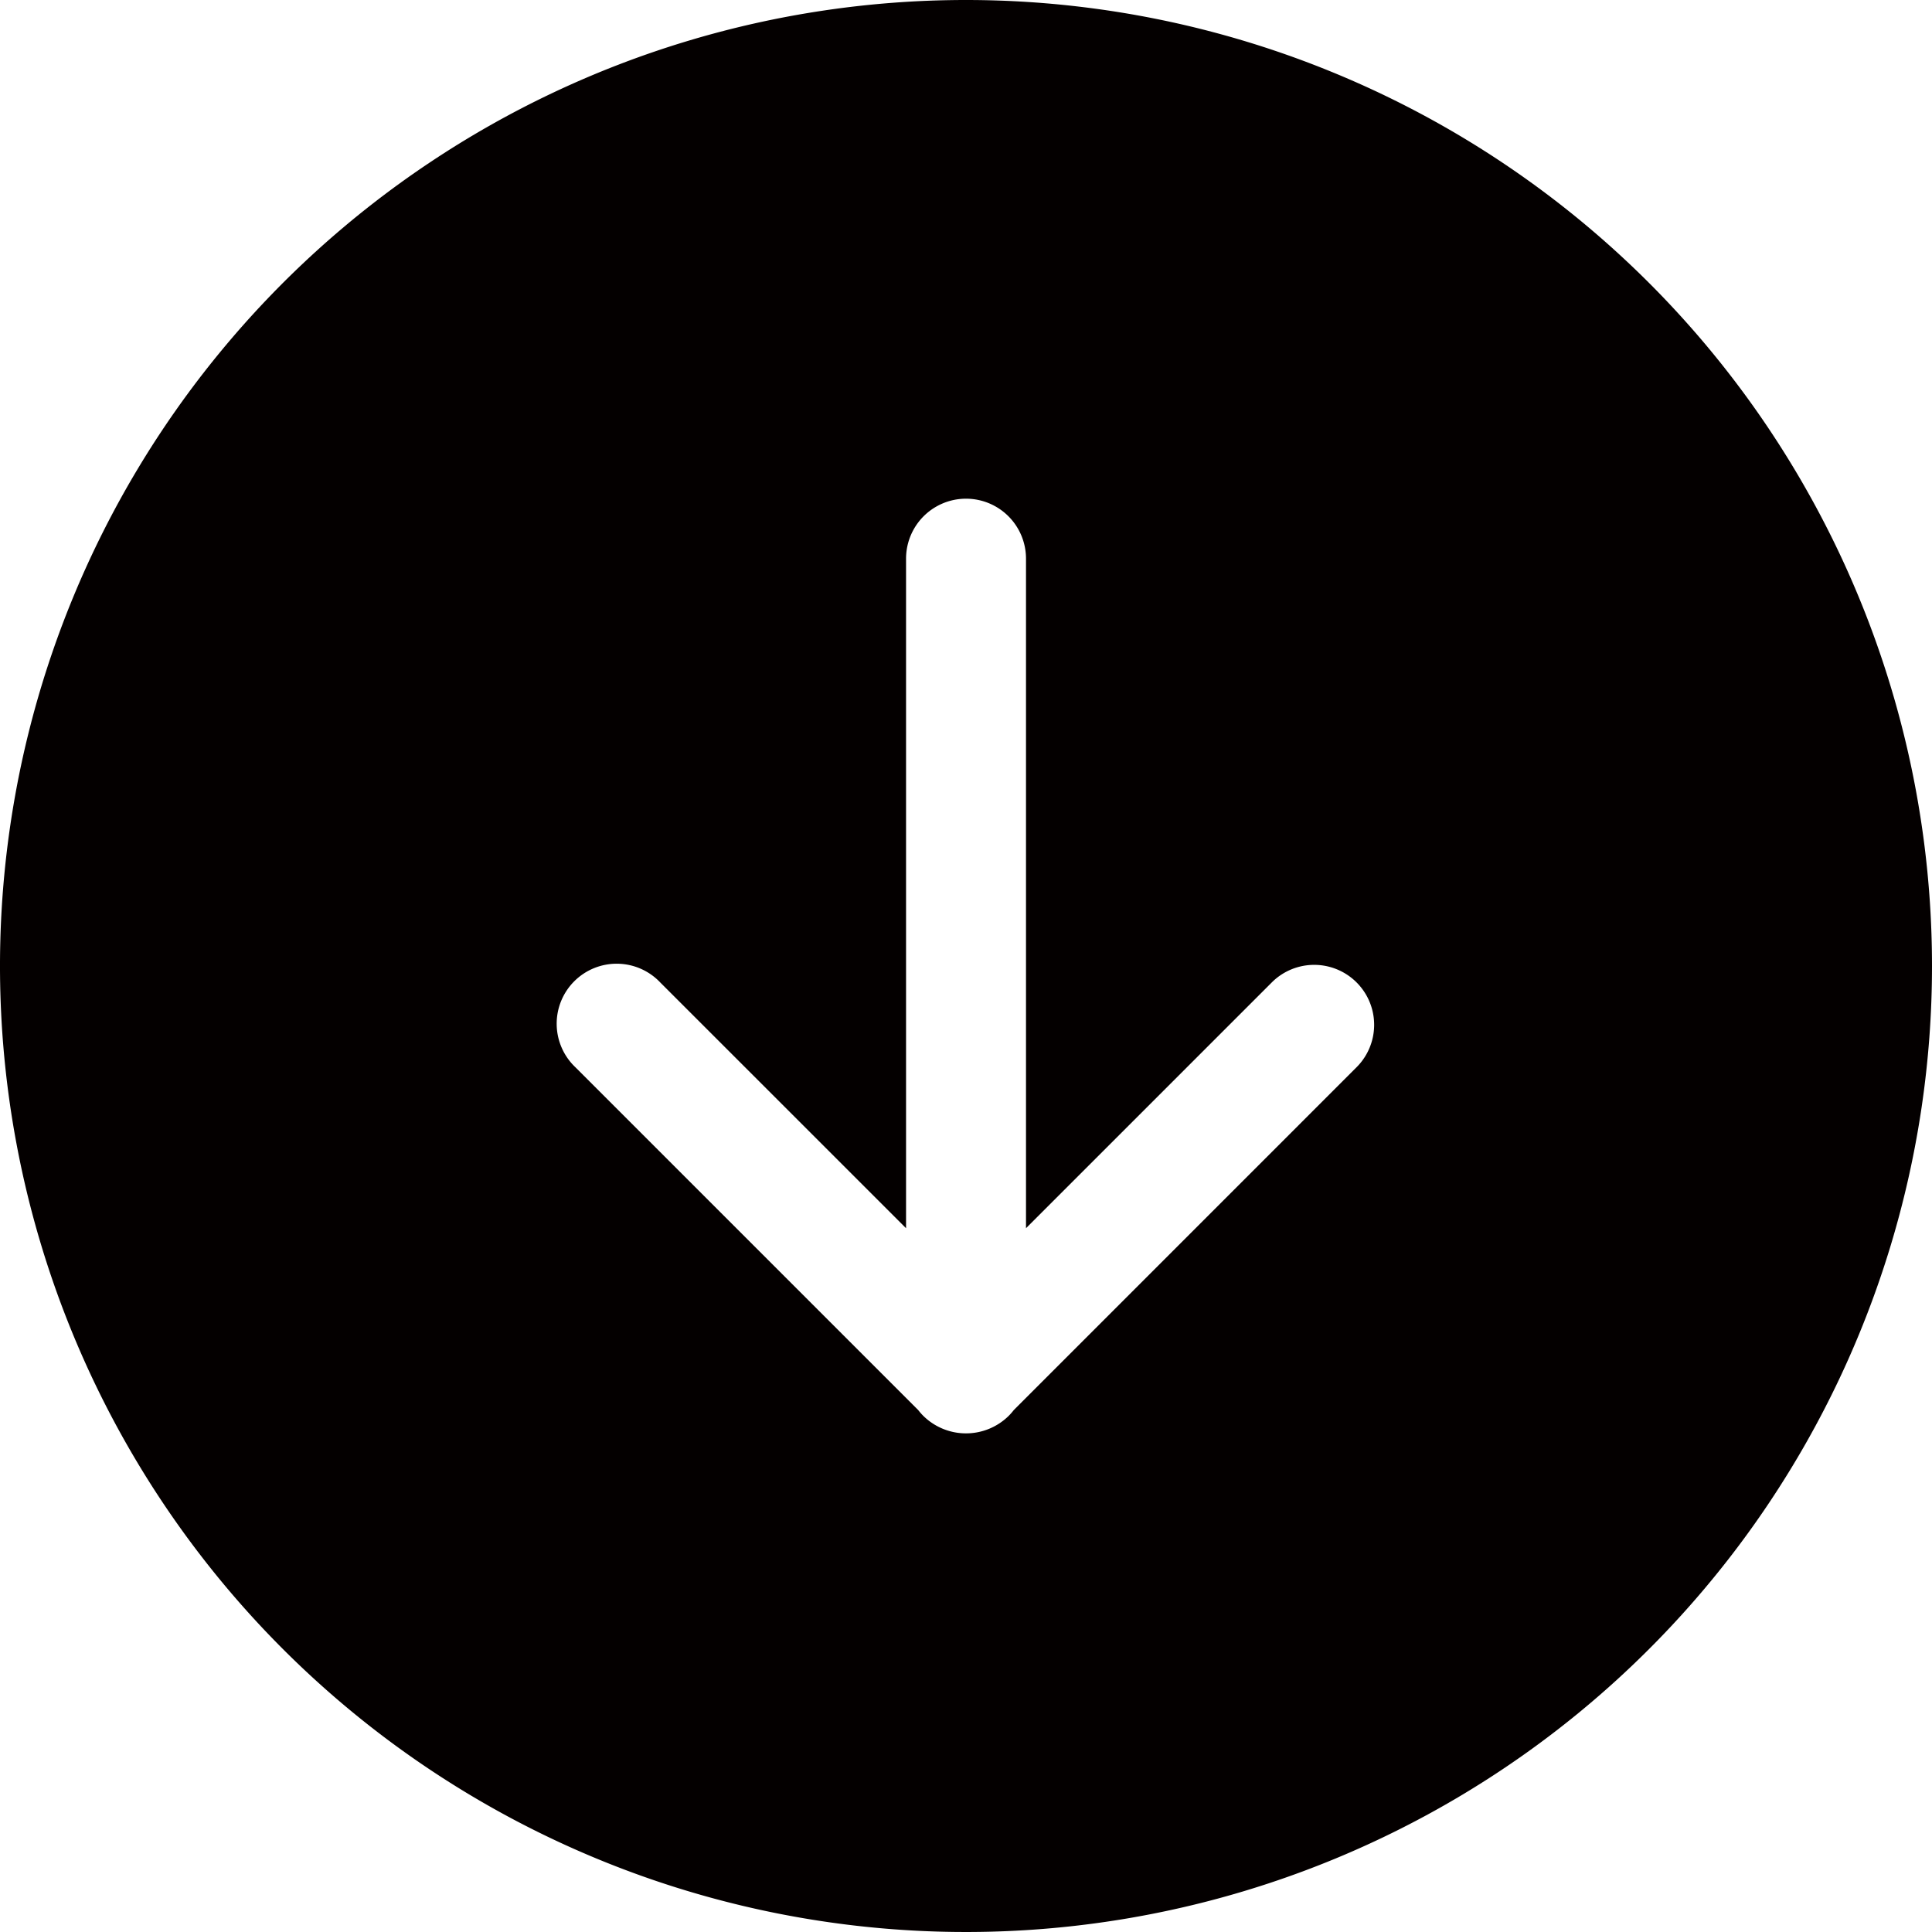 <svg xmlns="http://www.w3.org/2000/svg" width="36" height="36" viewBox="0 0 36 36">
  <path id="下载_4_" data-name="下载 (4)" d="M40,22A18,18,0,1,0,58,40,18,18,0,0,0,40,22Zm7.278,19.886L40.89,48.275a1.1,1.1,0,0,1-.093.106,1.133,1.133,0,0,1-1.594,0,1.089,1.089,0,0,1-.093-.106l-6.388-6.388a1.118,1.118,0,1,1,1.581-1.58l4.58,4.579V32.41a1.117,1.117,0,1,1,2.235,0V44.886l4.58-4.58a1.117,1.117,0,1,1,1.58,1.58Z" transform="translate(-22 -22)" fill="#040000"/>
</svg>
